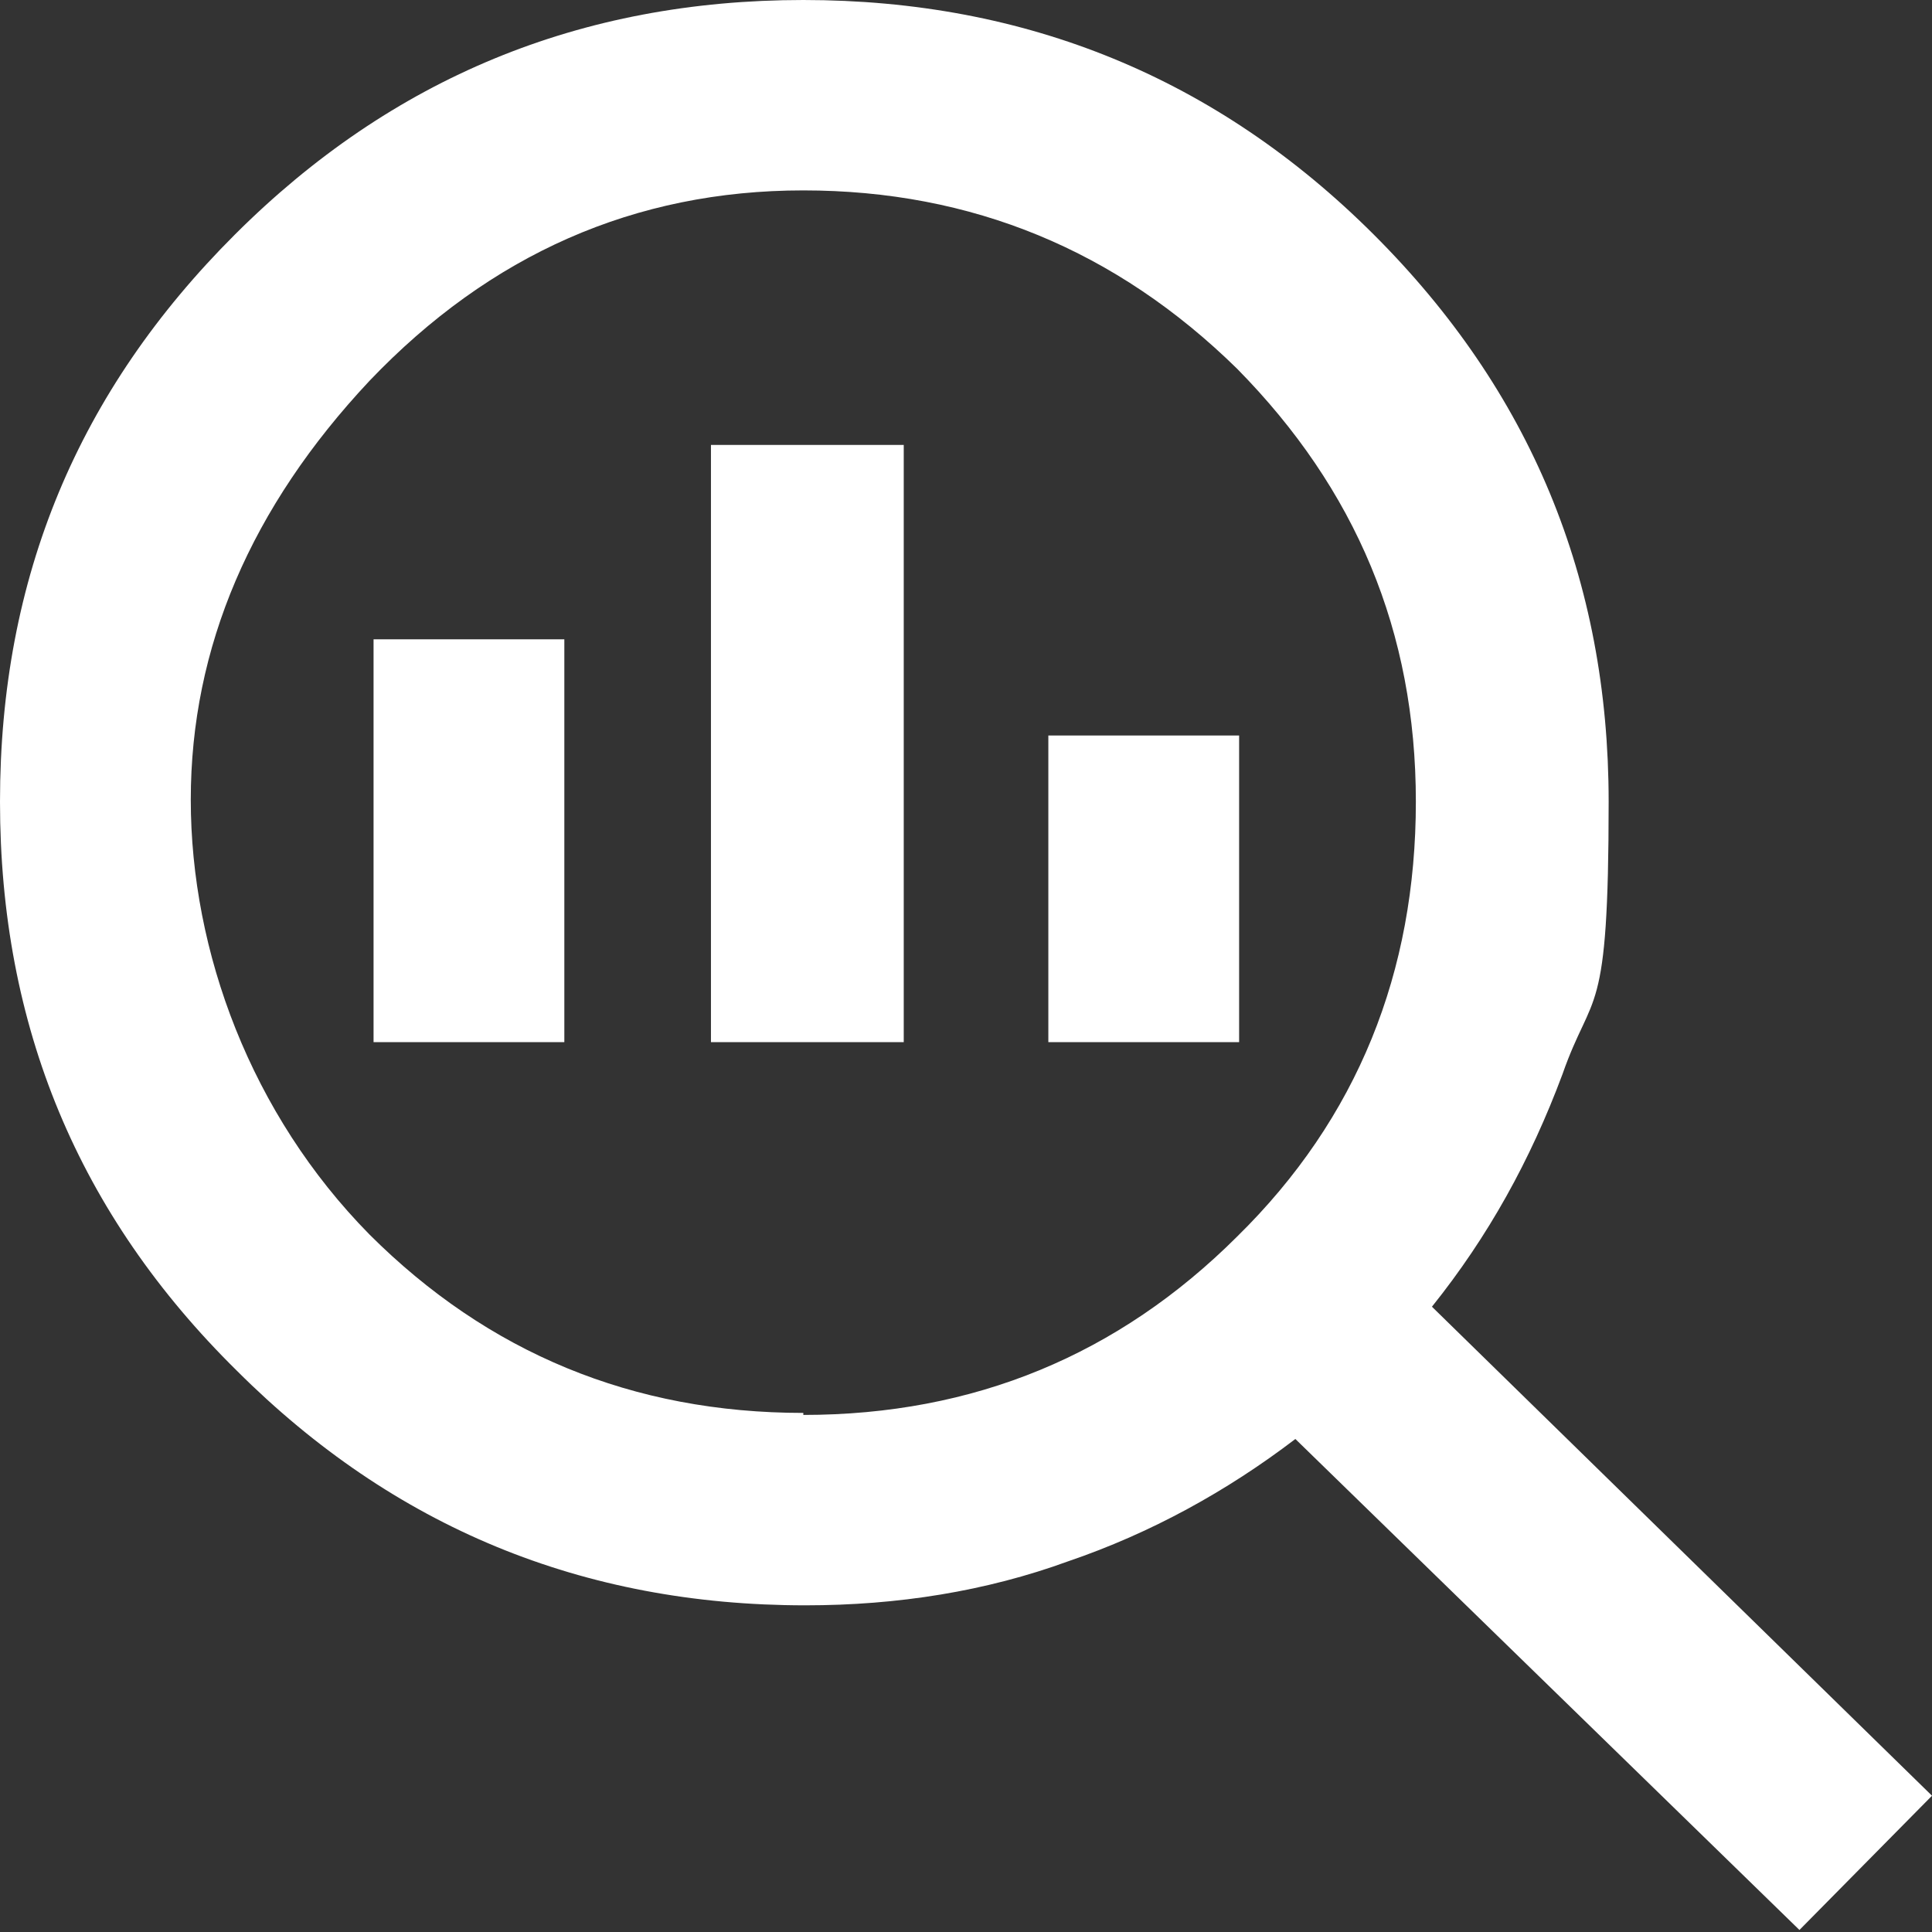 <svg xmlns="http://www.w3.org/2000/svg" width="71" height="71" viewBox="0 0 71 71" fill="none"><rect x="0" y="0" width="71" height="71" fill="#333333" stroke="none"/><path d="M29.522 51.998C35.795 51.998 41.109 49.788 45.464 45.443C49.892 41.097 52.032 35.721 52.032 29.461C52.032 23.2 49.818 17.971 45.464 13.552C41.035 9.206 35.721 6.997 29.522 6.997C23.322 6.997 18.008 9.354 13.58 13.994C9.226 18.634 7.011 23.789 7.011 29.387C7.011 34.984 9.226 40.95 13.58 45.369C17.934 49.715 23.248 51.924 29.522 51.924M26.127 16.351H33.212V38.299H26.127V16.351ZM13.728 38.299V23.495H20.739V38.299H13.728ZM38.526 38.299V27.03H45.537V38.299H38.526ZM66.129 70.926L47.604 52.882C45.095 54.797 42.29 56.343 39.264 57.374C36.238 58.479 32.991 58.995 29.596 58.995C21.403 58.995 14.466 56.122 8.709 50.378C2.878 44.633 0 37.709 0 29.461C0 21.212 2.878 14.362 8.635 8.617C14.392 2.872 21.329 0 29.522 0C37.714 0 44.726 2.872 50.482 8.617C56.239 14.362 59.117 21.285 59.117 29.461C59.117 37.636 58.527 36.31 57.42 39.477C56.239 42.644 54.689 45.443 52.623 48.021L71 65.992L66.055 71L66.129 70.926Z" fill="white"></path></svg>